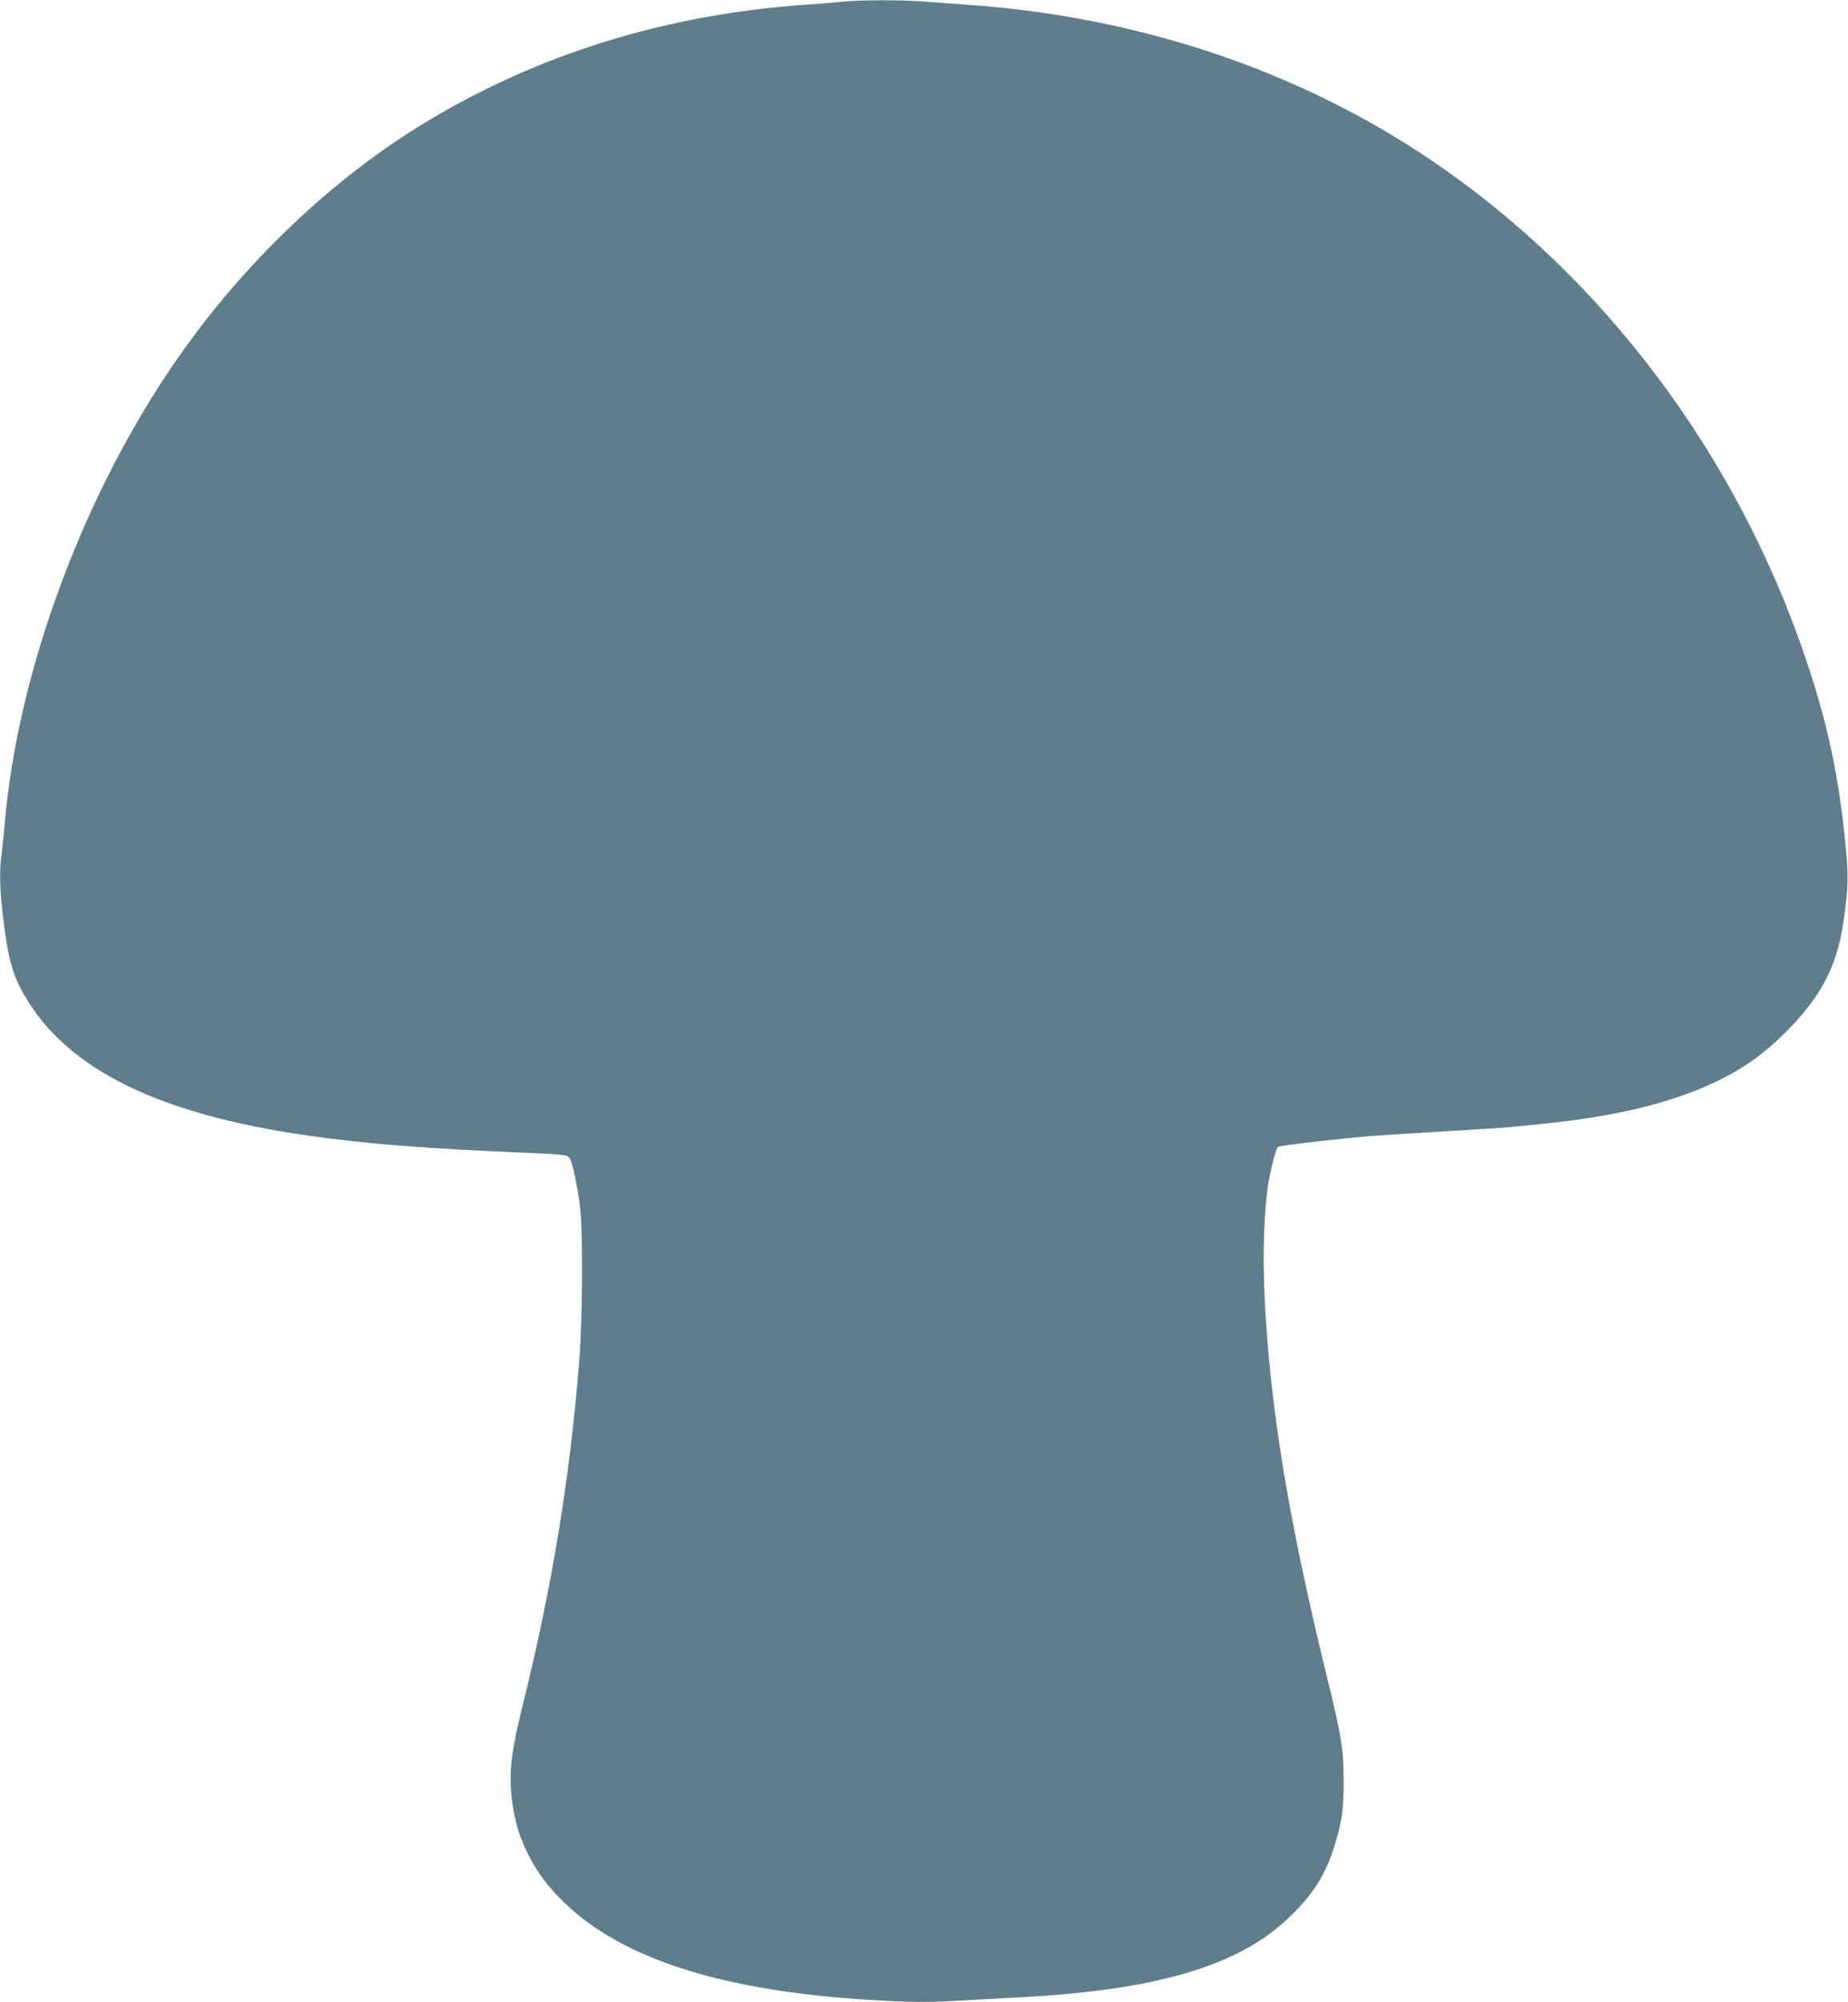 <?xml version="1.0" standalone="no"?>
<!DOCTYPE svg PUBLIC "-//W3C//DTD SVG 20010904//EN"
 "http://www.w3.org/TR/2001/REC-SVG-20010904/DTD/svg10.dtd">
<svg version="1.0" xmlns="http://www.w3.org/2000/svg"
 width="1182pt" height="1280pt" viewBox="0 0 1182 1280"
 preserveAspectRatio="xMidYMid meet">
<g transform="translate(0,1280) scale(0.1,-0.1)"
fill="#607d8b" stroke="none">
<path d="M5395 12790 c-38 -5 -146 -13 -240 -20 -893 -62 -1712 -315 -2435
-753 -592 -358 -1151 -889 -1578 -1499 -602 -861 -1027 -2000 -1112 -2983 -6
-71 -15 -160 -20 -197 -15 -101 -12 -225 10 -403 31 -262 60 -369 139 -503
273 -468 853 -754 1806 -891 366 -53 759 -84 1405 -111 230 -10 257 -13 271
-30 19 -22 53 -180 70 -325 18 -149 15 -705 -5 -960 -59 -757 -172 -1443 -361
-2210 -73 -295 -89 -417 -74 -579 13 -133 41 -242 93 -352 58 -121 113 -201
210 -302 358 -373 985 -587 1911 -652 287 -20 429 -23 629 -11 111 6 291 16
401 22 880 45 1407 200 1729 510 152 145 233 272 290 453 49 157 61 237 60
426 -1 206 -12 274 -114 690 -242 991 -359 1708 -392 2412 -12 259 -3 532 22
698 16 101 51 238 64 248 6 5 124 21 261 36 329 35 299 33 770 61 226 14 433
27 460 30 335 32 456 48 655 85 190 36 368 86 520 146 245 97 413 206 585 379
220 220 323 416 364 690 33 228 35 291 17 484 -42 448 -114 787 -253 1201
-441 1309 -1294 2447 -2393 3192 -852 578 -1878 922 -2975 998 -88 6 -215 15
-283 21 -142 10 -405 10 -507 -1z"/>
</g>
</svg>
